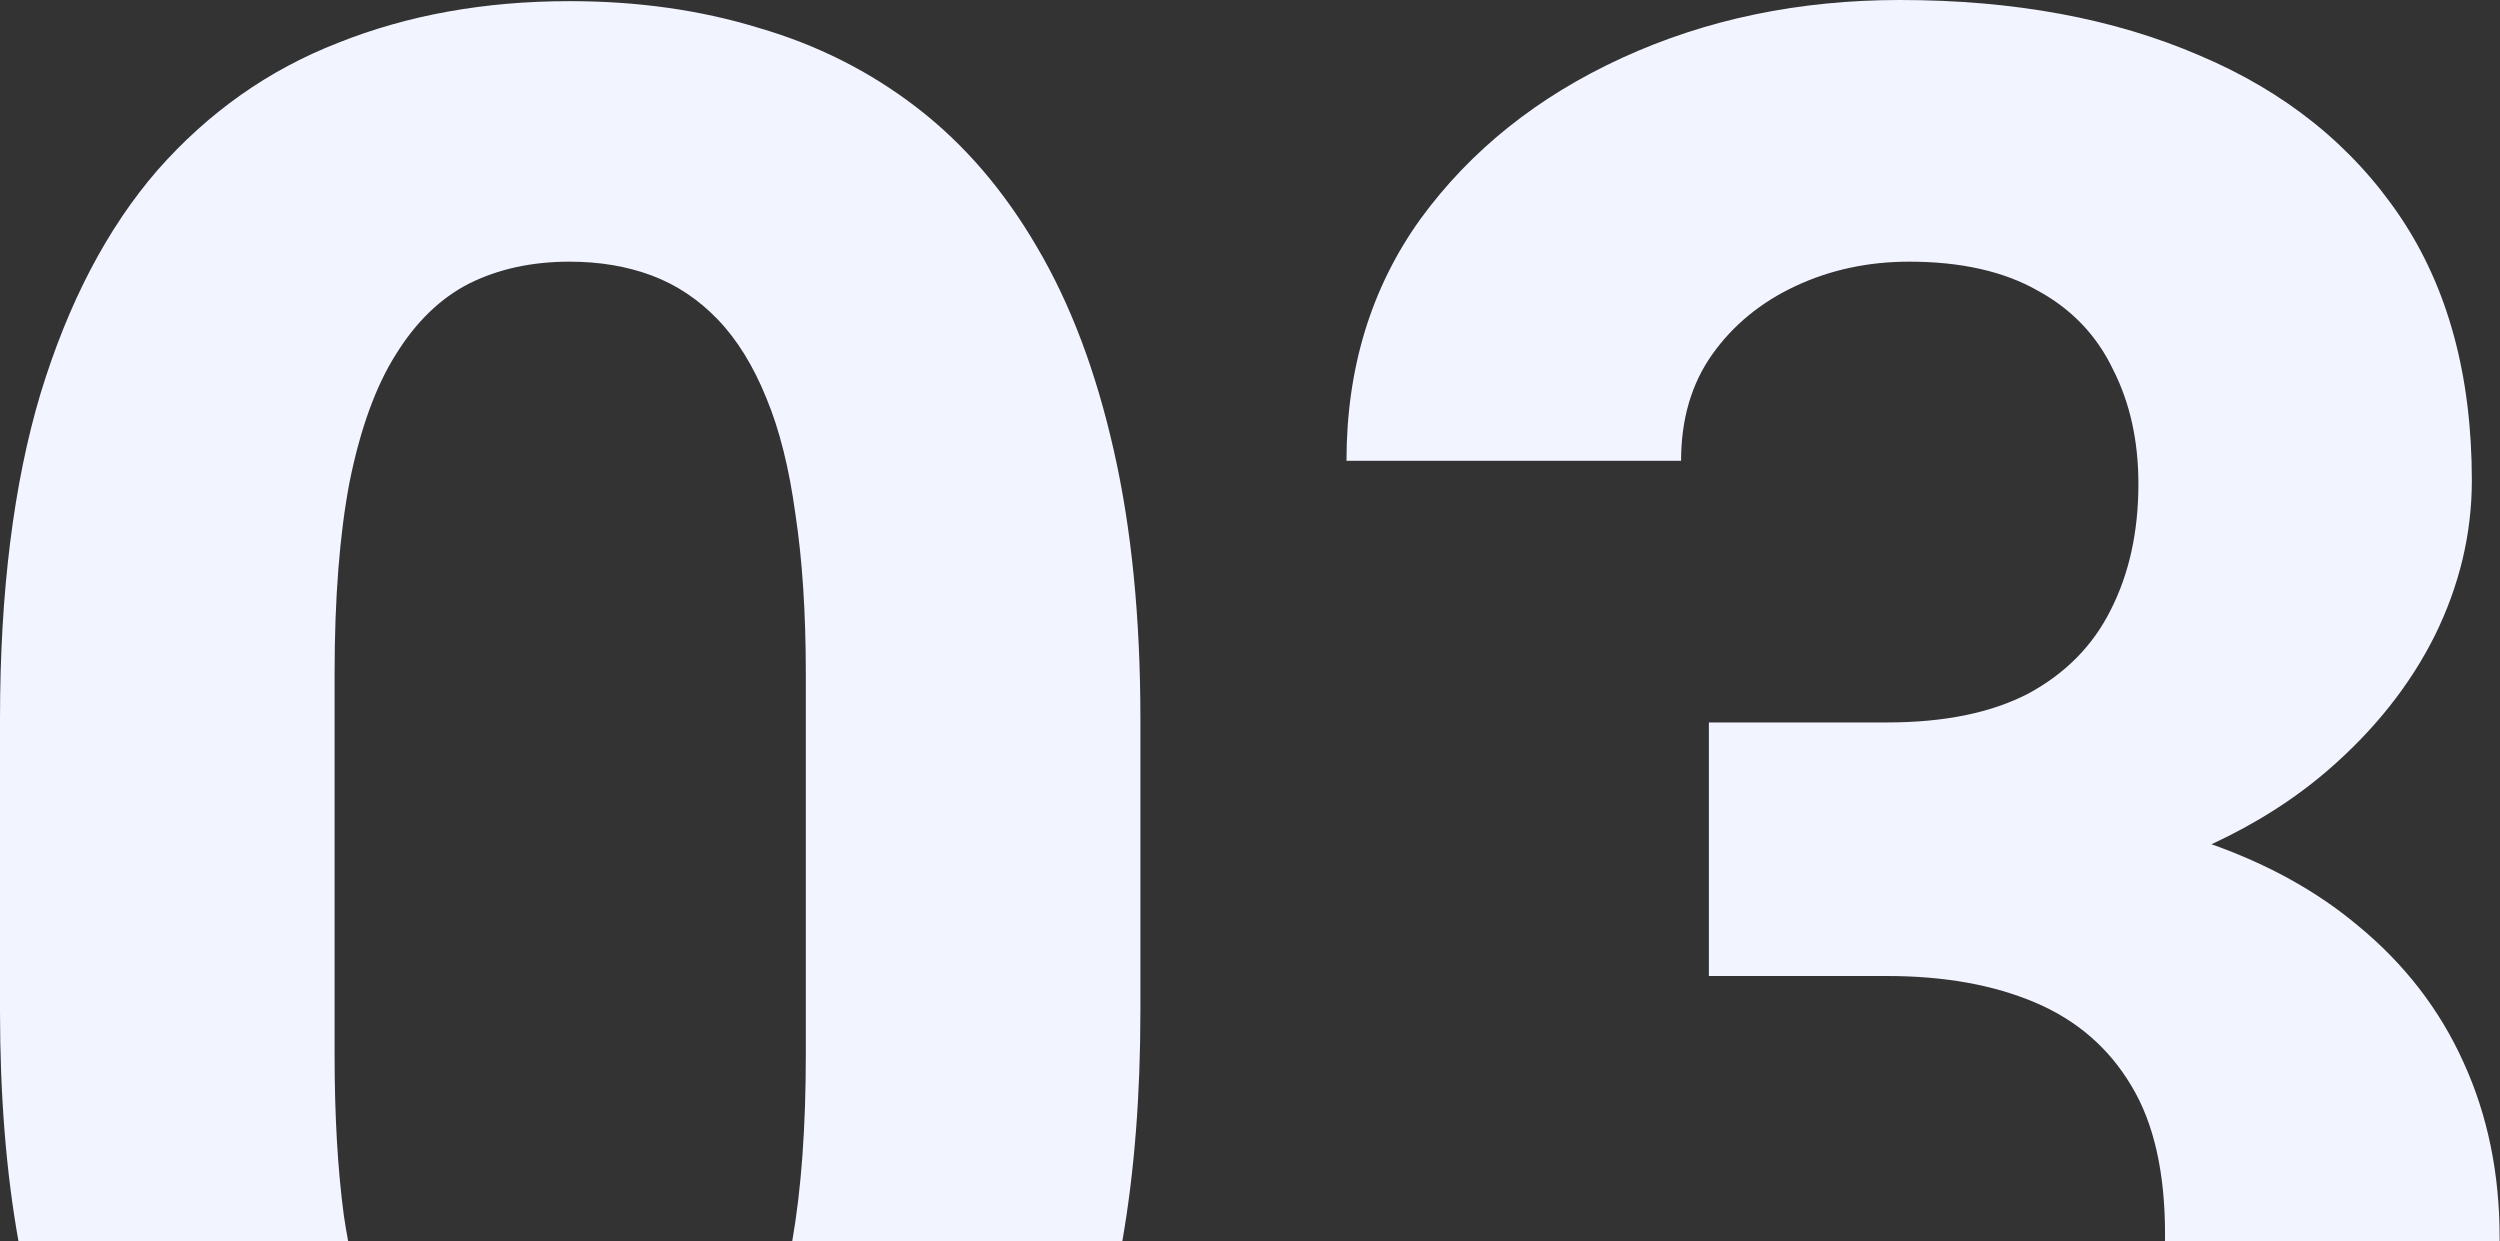 <?xml version="1.0" encoding="UTF-8"?> <svg xmlns="http://www.w3.org/2000/svg" width="141" height="70" viewBox="0 0 141 70" fill="none"><rect x="0" y="0" width="141" height="70" fill="#333333" stroke="none"/><path d="M106.437 40.746H96.381V55.047H106.437C109.658 55.047 112.444 55.547 114.795 56.548C117.146 57.55 118.952 59.117 120.215 61.25C121.477 63.34 122.108 66.126 122.108 69.608C122.108 69.74 122.107 69.87 122.104 70H140.979C140.979 69.935 140.979 69.87 140.979 69.804C140.979 66.191 140.305 62.904 138.955 59.944C137.606 56.94 135.603 54.35 132.948 52.173C130.672 50.271 127.932 48.752 124.729 47.616C127.231 46.454 129.426 45.057 131.315 43.423C133.927 41.16 135.93 38.635 137.323 35.849C138.716 33.019 139.412 30.103 139.412 27.099C139.412 21.178 138.063 16.216 135.364 12.211C132.665 8.206 128.899 5.18 124.067 3.134C119.235 1.045 113.598 0 107.155 0C101.452 0 96.228 1.088 91.483 3.265C86.738 5.442 82.951 8.467 80.121 12.341C77.335 16.216 75.942 20.765 75.942 25.989H94.813C94.813 23.638 95.401 21.636 96.576 19.981C97.752 18.327 99.319 17.043 101.278 16.129C103.237 15.215 105.37 14.758 107.677 14.758C110.594 14.758 113.01 15.302 114.925 16.39C116.841 17.435 118.256 18.915 119.17 20.83C120.127 22.702 120.606 24.857 120.606 27.295C120.606 29.994 120.084 32.366 119.039 34.412C118.038 36.415 116.493 37.982 114.403 39.114C112.313 40.202 109.658 40.746 106.437 40.746Z" fill="#F2F4FF"></path><path d="M63.3 70C63.979 66.106 64.319 61.774 64.319 57.006V40.55C64.319 34.848 63.818 29.798 62.817 25.401C61.816 20.961 60.379 17.152 58.508 13.974C56.636 10.752 54.372 8.119 51.716 6.073C49.061 4.027 46.079 2.525 42.77 1.567C39.506 0.566 35.958 0.065 32.127 0.065C27.338 0.065 22.985 0.849 19.067 2.416C15.149 3.94 11.754 6.334 8.881 9.599C6.051 12.864 3.853 17.065 2.285 22.201C0.762 27.295 0 33.411 0 40.55V57.006C0 61.79 0.347 66.121 1.041 70H19.634C19.547 69.534 19.468 69.055 19.394 68.563C19.045 65.951 18.871 62.926 18.871 59.487V38.004C18.871 33.738 19.154 30.124 19.72 27.164C20.33 24.16 21.2 21.766 22.332 19.981C23.464 18.153 24.835 16.825 26.446 15.998C28.1 15.171 29.994 14.758 32.127 14.758C33.825 14.758 35.37 15.019 36.763 15.541C38.156 16.063 39.397 16.89 40.485 18.022C41.573 19.154 42.488 20.634 43.228 22.463C43.968 24.247 44.512 26.424 44.86 28.992C45.252 31.561 45.448 34.565 45.448 38.004V59.487C45.448 63.58 45.193 67.085 44.682 70H63.3Z" fill="#F2F4FF"></path></svg> 